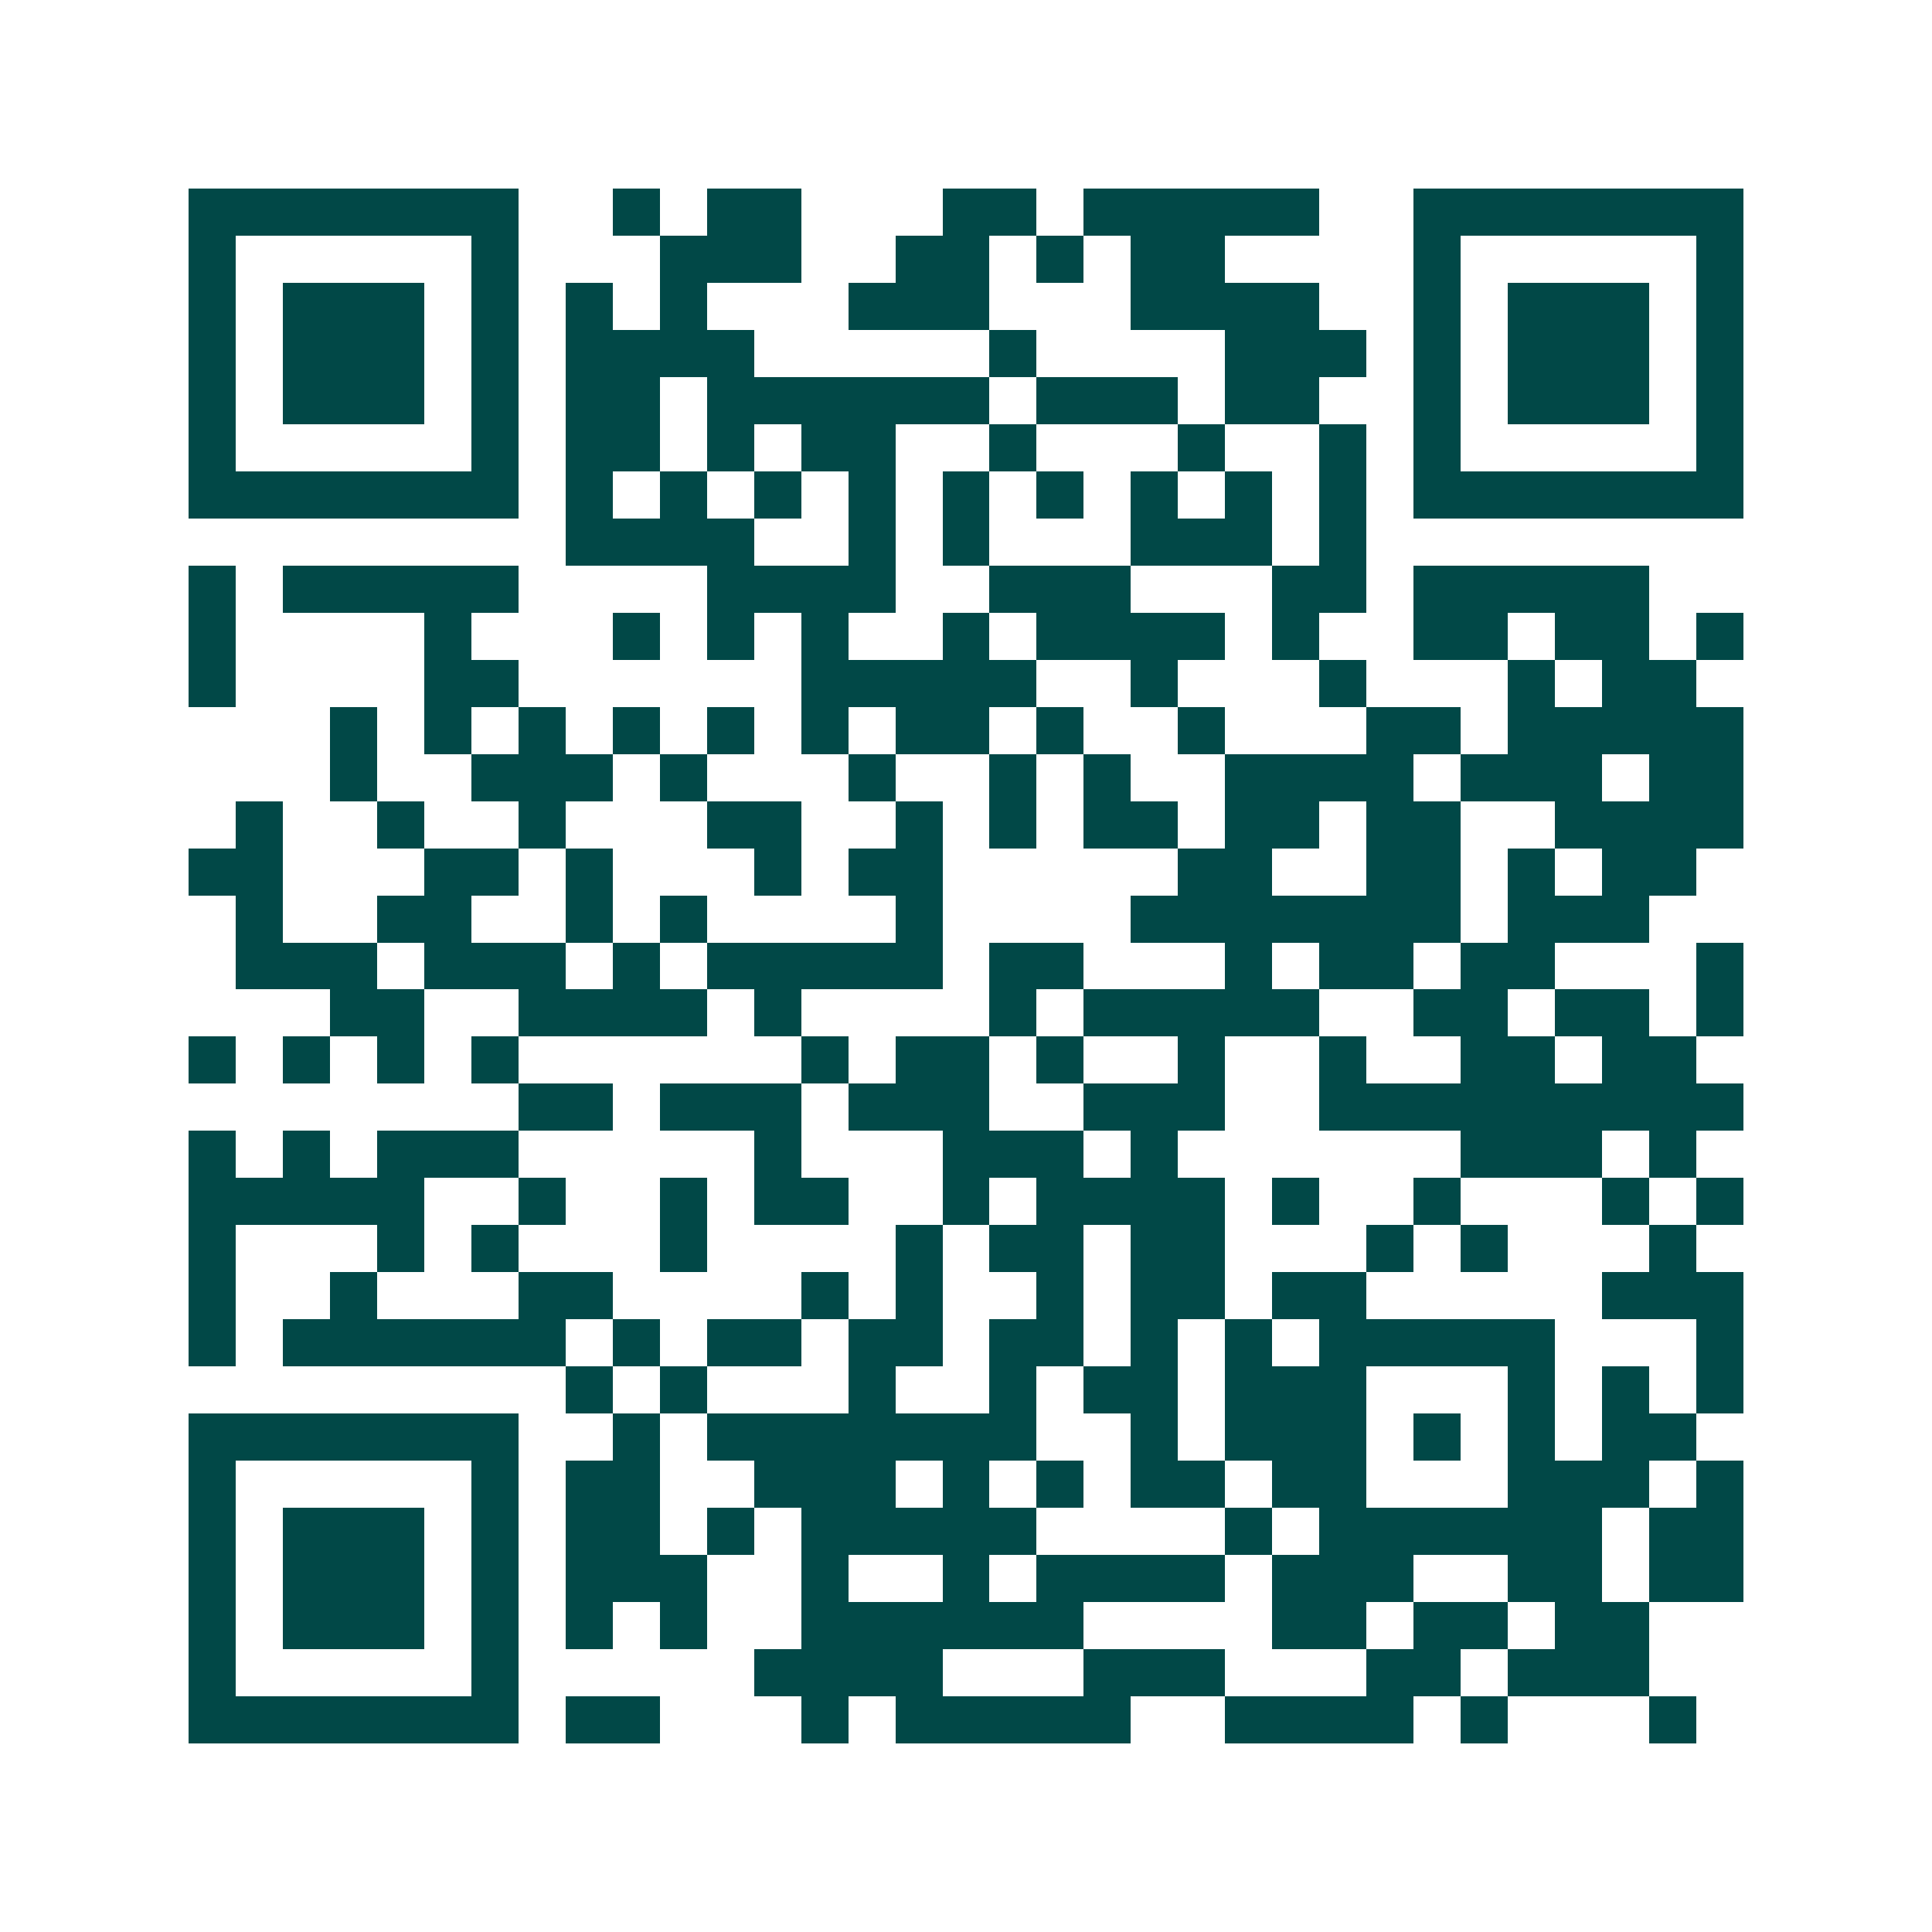 <svg xmlns="http://www.w3.org/2000/svg" width="200" height="200" viewBox="0 0 41 41" shape-rendering="crispEdges"><path fill="#ffffff" d="M0 0h41v41H0z"/><path stroke="#014847" d="M4 4.5h7m2 0h1m1 0h2m3 0h2m1 0h5m2 0h7M4 5.5h1m5 0h1m3 0h3m2 0h2m1 0h1m1 0h2m4 0h1m5 0h1M4 6.5h1m1 0h3m1 0h1m1 0h1m1 0h1m3 0h3m3 0h4m2 0h1m1 0h3m1 0h1M4 7.5h1m1 0h3m1 0h1m1 0h4m5 0h1m4 0h3m1 0h1m1 0h3m1 0h1M4 8.5h1m1 0h3m1 0h1m1 0h2m1 0h6m1 0h3m1 0h2m2 0h1m1 0h3m1 0h1M4 9.5h1m5 0h1m1 0h2m1 0h1m1 0h2m2 0h1m3 0h1m2 0h1m1 0h1m5 0h1M4 10.5h7m1 0h1m1 0h1m1 0h1m1 0h1m1 0h1m1 0h1m1 0h1m1 0h1m1 0h1m1 0h7M12 11.5h4m2 0h1m1 0h1m3 0h3m1 0h1M4 12.5h1m1 0h5m4 0h4m2 0h3m3 0h2m1 0h5M4 13.5h1m4 0h1m3 0h1m1 0h1m1 0h1m2 0h1m1 0h4m1 0h1m2 0h2m1 0h2m1 0h1M4 14.5h1m4 0h2m6 0h5m2 0h1m3 0h1m3 0h1m1 0h2M7 15.5h1m1 0h1m1 0h1m1 0h1m1 0h1m1 0h1m1 0h2m1 0h1m2 0h1m3 0h2m1 0h5M7 16.5h1m2 0h3m1 0h1m3 0h1m2 0h1m1 0h1m2 0h4m1 0h3m1 0h2M5 17.5h1m2 0h1m2 0h1m3 0h2m2 0h1m1 0h1m1 0h2m1 0h2m1 0h2m2 0h4M4 18.5h2m3 0h2m1 0h1m3 0h1m1 0h2m5 0h2m2 0h2m1 0h1m1 0h2M5 19.5h1m2 0h2m2 0h1m1 0h1m4 0h1m4 0h7m1 0h3M5 20.5h3m1 0h3m1 0h1m1 0h5m1 0h2m3 0h1m1 0h2m1 0h2m3 0h1M7 21.5h2m2 0h4m1 0h1m4 0h1m1 0h5m2 0h2m1 0h2m1 0h1M4 22.5h1m1 0h1m1 0h1m1 0h1m6 0h1m1 0h2m1 0h1m2 0h1m2 0h1m2 0h2m1 0h2M11 23.5h2m1 0h3m1 0h3m2 0h3m2 0h9M4 24.5h1m1 0h1m1 0h3m5 0h1m3 0h3m1 0h1m6 0h3m1 0h1M4 25.5h5m2 0h1m2 0h1m1 0h2m2 0h1m1 0h4m1 0h1m2 0h1m3 0h1m1 0h1M4 26.5h1m3 0h1m1 0h1m3 0h1m4 0h1m1 0h2m1 0h2m3 0h1m1 0h1m3 0h1M4 27.5h1m2 0h1m3 0h2m4 0h1m1 0h1m2 0h1m1 0h2m1 0h2m5 0h3M4 28.5h1m1 0h6m1 0h1m1 0h2m1 0h2m1 0h2m1 0h1m1 0h1m1 0h5m3 0h1M12 29.5h1m1 0h1m3 0h1m2 0h1m1 0h2m1 0h3m3 0h1m1 0h1m1 0h1M4 30.5h7m2 0h1m1 0h7m2 0h1m1 0h3m1 0h1m1 0h1m1 0h2M4 31.5h1m5 0h1m1 0h2m2 0h3m1 0h1m1 0h1m1 0h2m1 0h2m3 0h3m1 0h1M4 32.5h1m1 0h3m1 0h1m1 0h2m1 0h1m1 0h5m4 0h1m1 0h6m1 0h2M4 33.5h1m1 0h3m1 0h1m1 0h3m2 0h1m2 0h1m1 0h4m1 0h3m2 0h2m1 0h2M4 34.5h1m1 0h3m1 0h1m1 0h1m1 0h1m2 0h6m4 0h2m1 0h2m1 0h2M4 35.5h1m5 0h1m5 0h4m3 0h3m3 0h2m1 0h3M4 36.5h7m1 0h2m3 0h1m1 0h5m2 0h4m1 0h1m3 0h1"/></svg>
